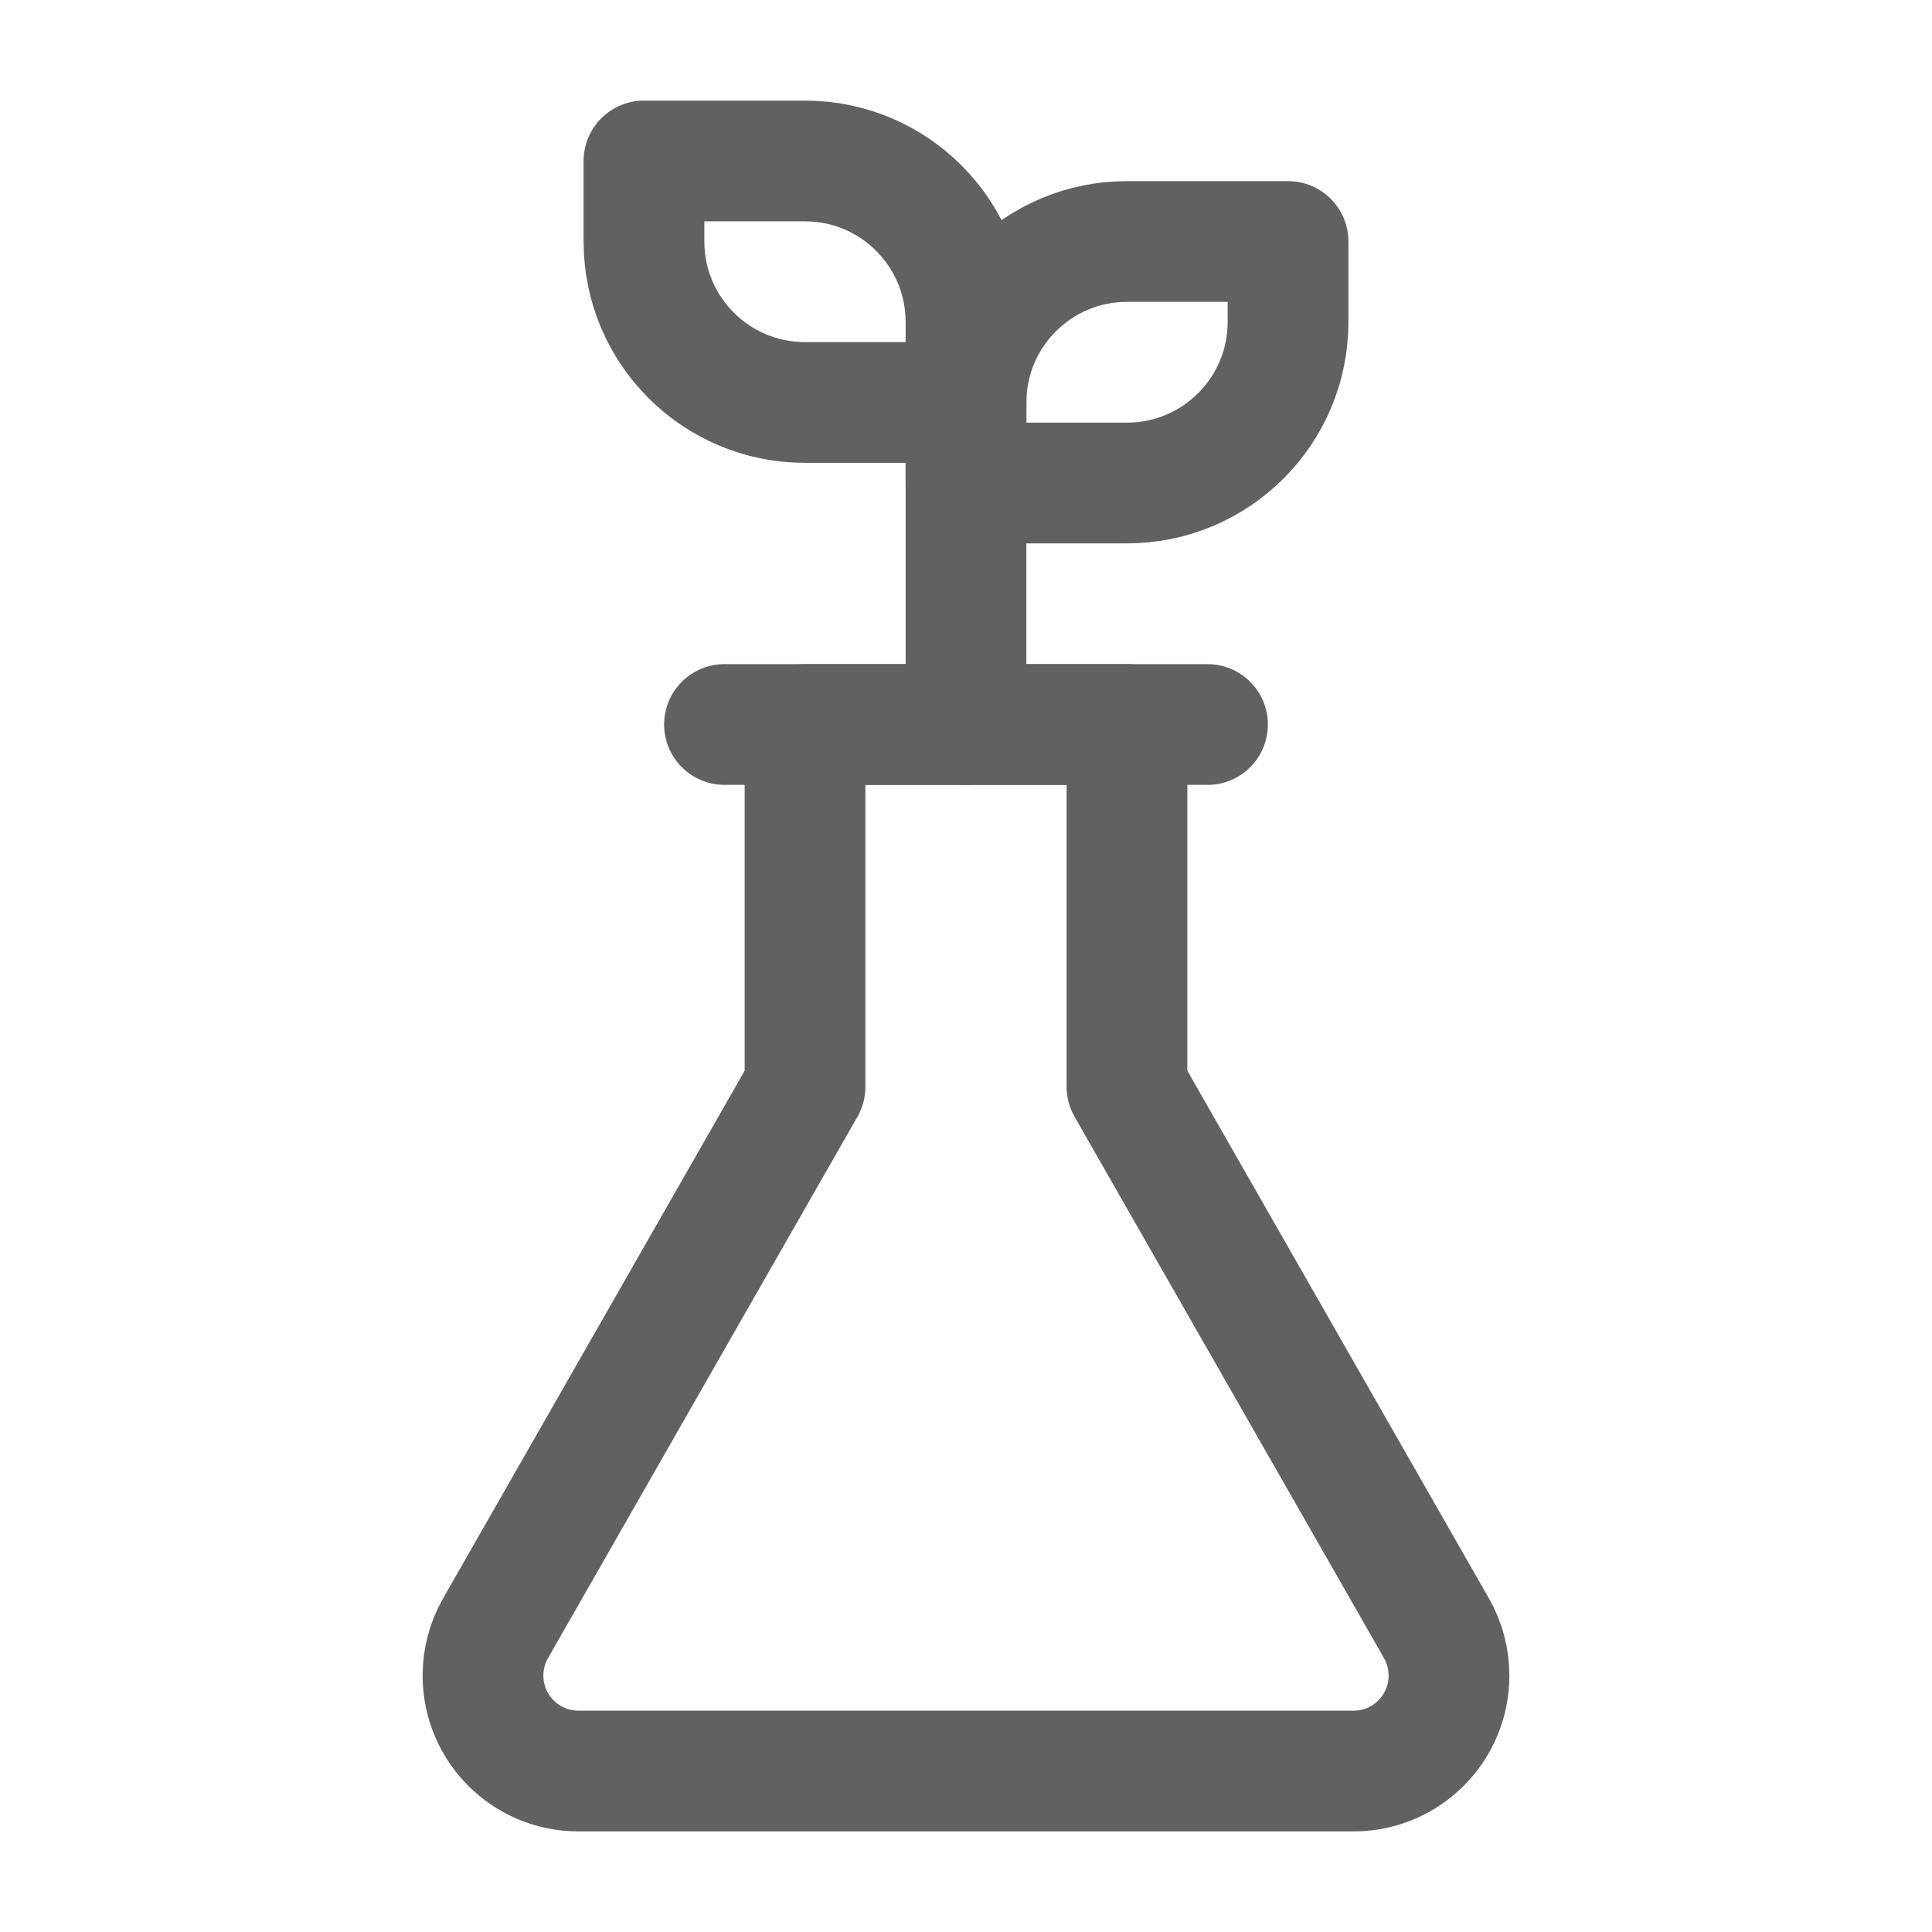 <svg xmlns="http://www.w3.org/2000/svg" width="22" height="22" viewBox="0 0 22 22" fill="none"><path d="M11 4.583V8.25" stroke="#616161" stroke-width="1.375" stroke-linecap="round" stroke-linejoin="round"></path><path d="M7.333 1.833H9.167C10.179 1.833 11 2.654 11 3.667V4.583H9.167C8.154 4.583 7.333 3.763 7.333 2.75V1.833Z" stroke="#616161" stroke-width="1.375" stroke-linecap="round" stroke-linejoin="round"></path><path d="M15.414 20.167H6.586C5.986 20.167 5.5 19.68 5.5 19.08C5.5 18.891 5.549 18.705 5.643 18.541L9.167 12.375V8.25H12.833V12.375L16.357 18.541C16.451 18.705 16.5 18.891 16.5 19.08C16.5 19.68 16.014 20.167 15.414 20.167Z" stroke="#616161" stroke-width="1.375" stroke-linecap="round" stroke-linejoin="round"></path><path d="M8.25 8.25H13.75" stroke="#616161" stroke-width="1.375" stroke-linecap="round" stroke-linejoin="round"></path><path d="M14.667 2.75H12.833C11.821 2.75 11 3.571 11 4.583V5.5H12.833C13.846 5.5 14.667 4.679 14.667 3.667V2.75Z" stroke="#616161" stroke-width="1.375" stroke-linecap="round" stroke-linejoin="round"></path></svg>